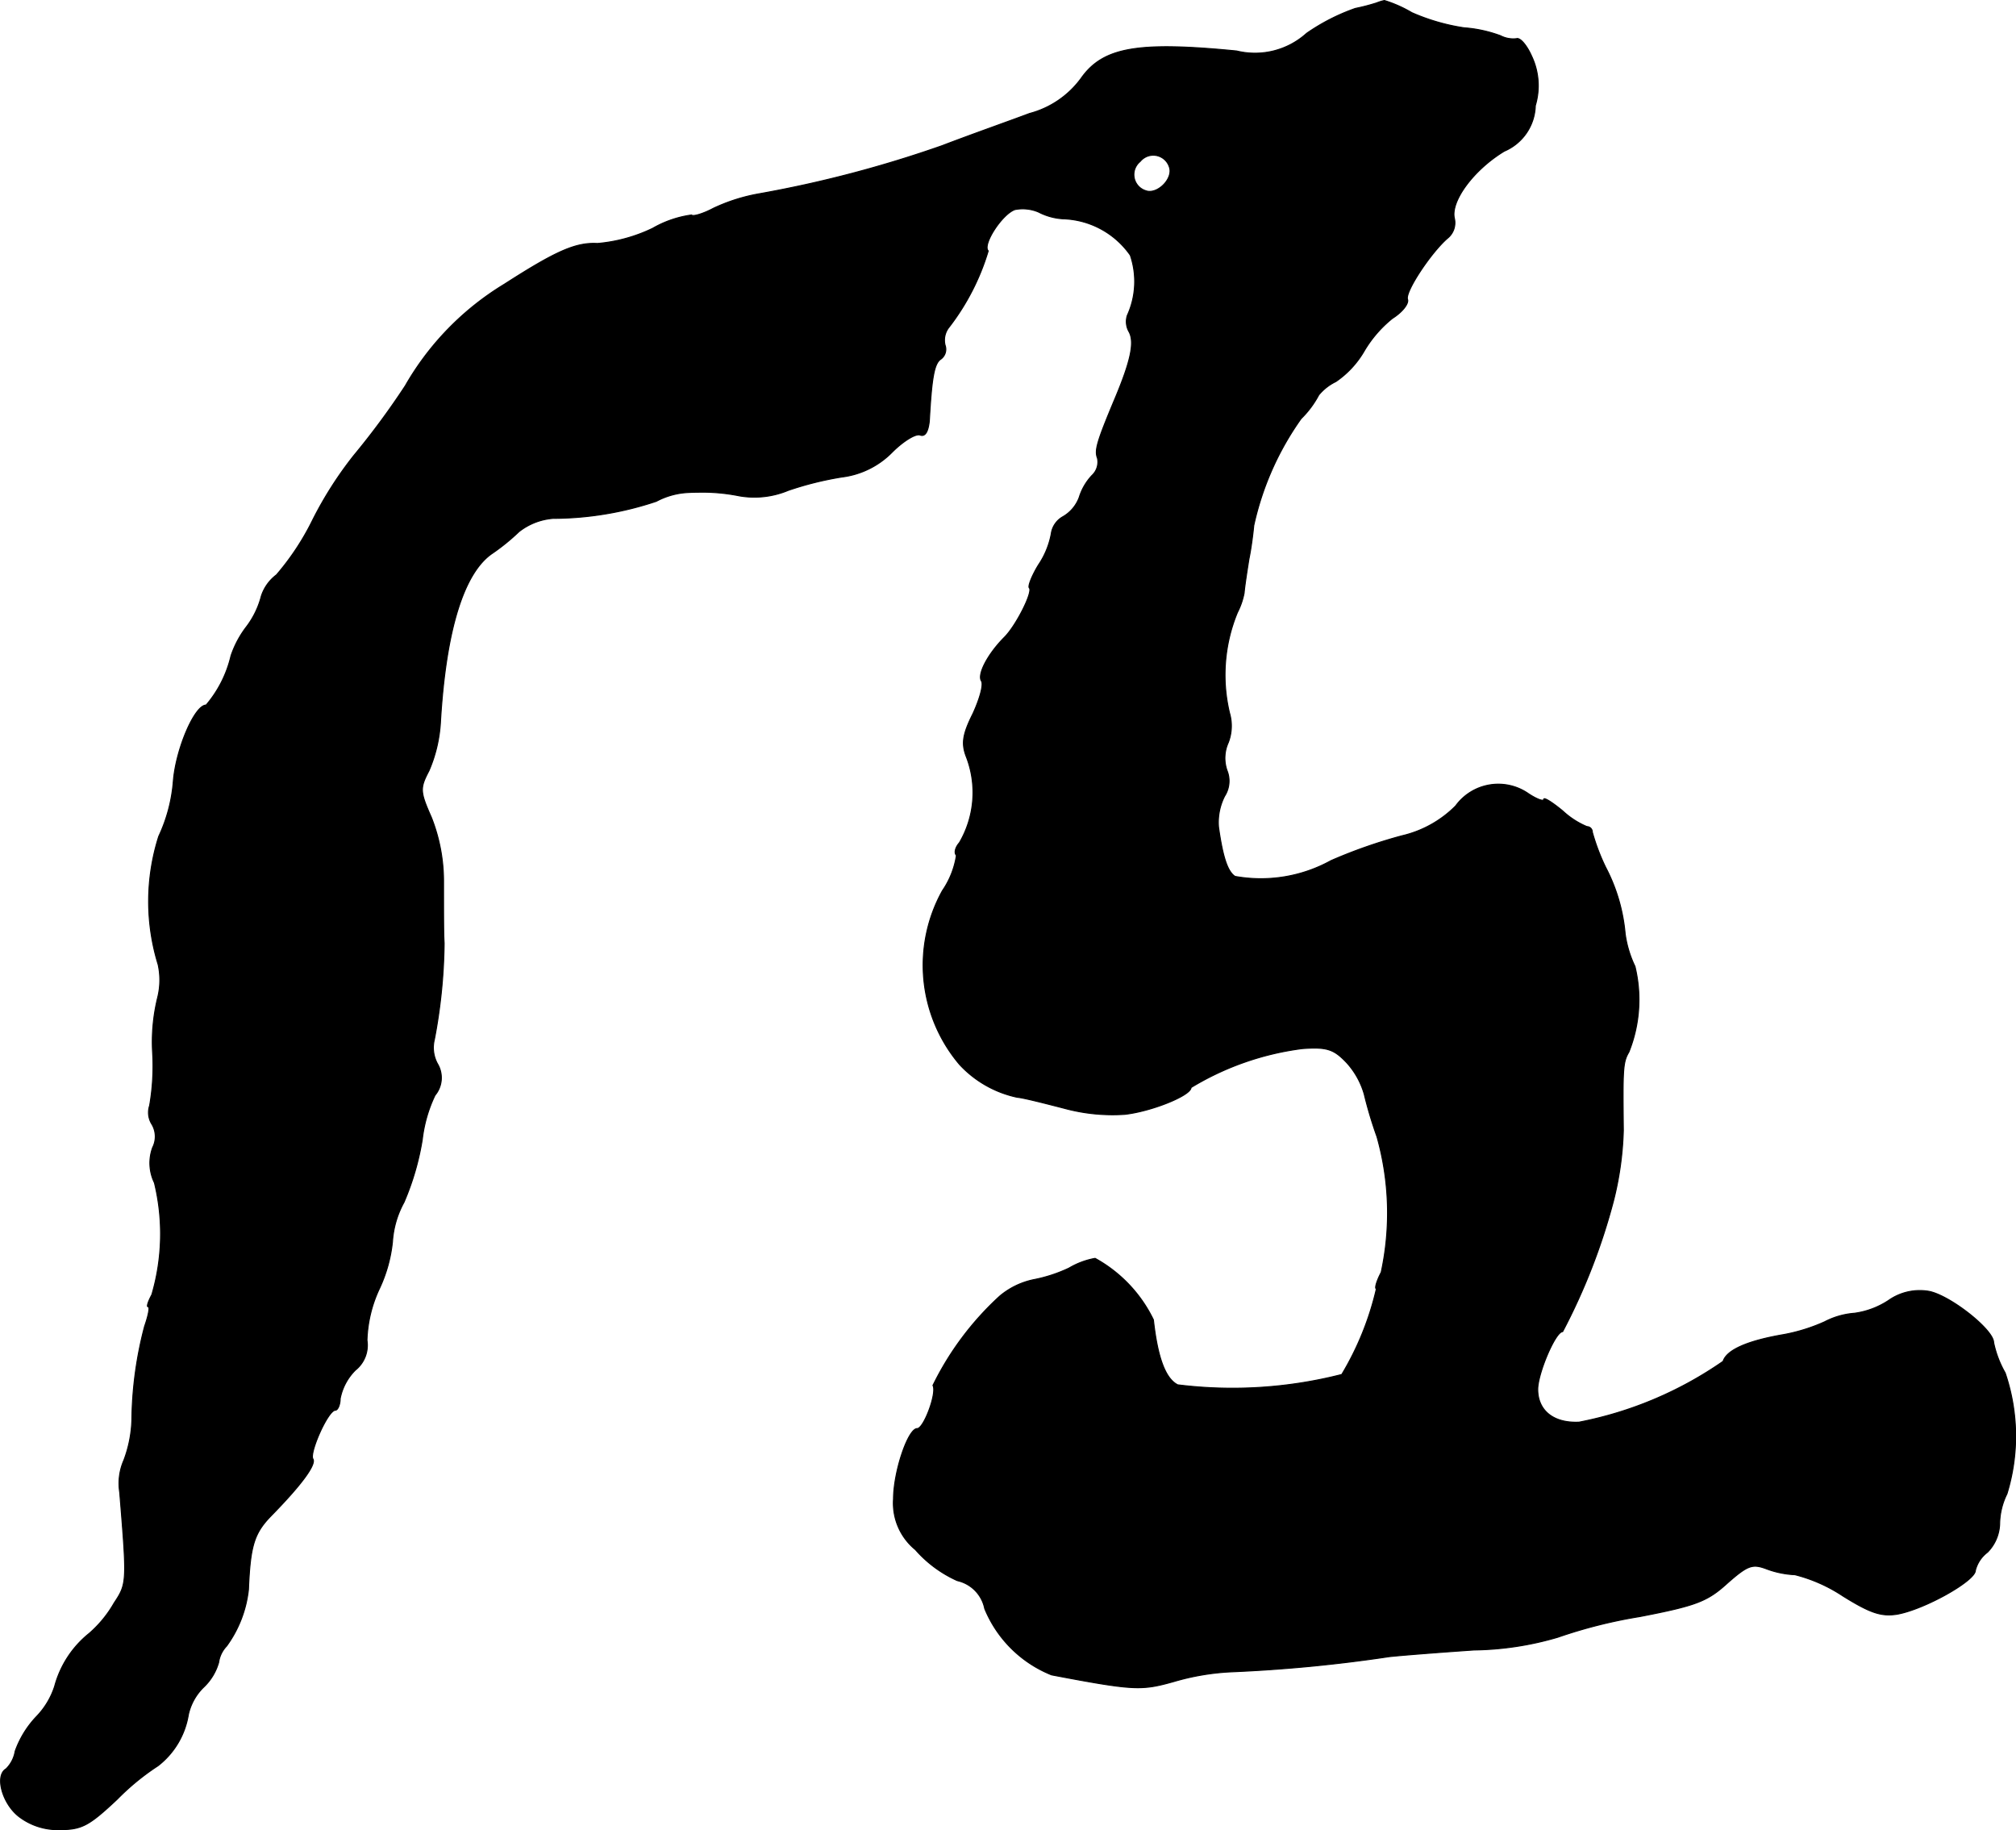 <?xml version="1.0" encoding="UTF-8"?>
<svg xmlns="http://www.w3.org/2000/svg"
     version="1.1"
     width="7.087mm"
     height="6.433mm"
     viewBox="0 0 20.09 18.236">
   <defs>
      <style type="text/css"><![CDATA[
      .a {
        stroke: #000;
        stroke-linecap: round;
        stroke-linejoin: round;
        stroke-width: 0.01px;
      }
    ]]></style>
   </defs>
   <path class="a"
         d="M13.718.029a2.002,2.002,0,0,1-.212.055,2.023,2.023,0,0,0-.485.248.767.767,0,0,1-.697.176C11.337.411,10.992.471,10.774.78a.931.931,0,0,1-.515.351c-.194.073-.588.212-.872.321a11.689,11.689,0,0,1-1.817.478,1.789,1.789,0,0,0-.46.145c-.103.055-.206.085-.218.067a1.063,1.063,0,0,0-.388.133,1.581,1.581,0,0,1-.551.151c-.218-.012-.418.079-.927.406a2.826,2.826,0,0,0-.987,1.012,7.771,7.771,0,0,1-.515.697,3.769,3.769,0,0,0-.406.636,2.583,2.583,0,0,1-.363.551.431.431,0,0,0-.151.212.858.858,0,0,1-.151.309.999.999,0,0,0-.151.285,1.166,1.166,0,0,1-.248.491c-.115,0-.303.442-.327.763a1.583,1.583,0,0,1-.145.545,2.135,2.135,0,0,0-.006,1.278.718.718,0,0,1-.006.333,1.855,1.855,0,0,0-.049.545,2.3,2.3,0,0,1-.03.527.219.219,0,0,0,.024.188.24.24,0,0,1,.006.23.449.449,0,0,0,.018.351A2.15,2.15,0,0,1,1.513,12.9c-.036.067-.055.121-.036.121s0,.091-.036.194a3.802,3.802,0,0,0-.127.939,1.241,1.241,0,0,1-.079.394.573.573,0,0,0-.042.321c.073.896.073.909-.055,1.102a1.167,1.167,0,0,1-.248.303,1.012,1.012,0,0,0-.345.527.774.774,0,0,1-.182.303.978.978,0,0,0-.212.345.317.317,0,0,1-.091.176c-.115.067-.036.351.133.478a.637.637,0,0,0,.406.127c.218,0,.291-.042.569-.303a2.414,2.414,0,0,1,.406-.333.808.808,0,0,0,.303-.509.543.543,0,0,1,.151-.273.547.547,0,0,0,.151-.248A.293.293,0,0,1,2.258,16.401a1.172,1.172,0,0,0,.218-.563c.018-.43.055-.557.218-.727.315-.321.46-.521.424-.575-.036-.061.151-.485.224-.485.024,0,.048-.055.048-.115A.547.547,0,0,1,3.542,13.651a.317.317,0,0,0,.115-.297,1.304,1.304,0,0,1,.127-.521,1.448,1.448,0,0,0,.127-.46.939.939,0,0,1,.115-.394,2.658,2.658,0,0,0,.182-.624,1.391,1.391,0,0,1,.127-.442.272.272,0,0,0,.024-.315.336.336,0,0,1-.03-.242,5.372,5.372,0,0,0,.097-.957c-.006-.103-.006-.23-.006-.63a1.733,1.733,0,0,0-.121-.624c-.115-.26-.115-.291-.024-.466A1.427,1.427,0,0,0,4.39,7.182c.055-.915.236-1.484.521-1.672a2.099,2.099,0,0,0,.26-.212.629.629,0,0,1,.339-.133,3.271,3.271,0,0,0,1.03-.17.751.751,0,0,1,.279-.085c.061-.006.157-.006.206-.006A1.874,1.874,0,0,1,7.37,4.941a.876.876,0,0,0,.485-.055,3.263,3.263,0,0,1,.533-.133.847.847,0,0,0,.503-.248c.109-.109.236-.188.279-.17.048.018.079-.03.091-.139.024-.43.048-.575.115-.618a.121.121,0,0,0,.042-.139.207.207,0,0,1,.042-.182,2.35,2.35,0,0,0,.388-.757c-.061-.061.139-.369.267-.412A.404.404,0,0,1,10.35,2.113a.607.607,0,0,0,.242.067.849.849,0,0,1,.672.363.813.813,0,0,1-.03.6.202.202,0,0,0,.018.164c.055.103.018.285-.139.66-.188.448-.206.521-.176.6a.182.182,0,0,1-.055.17.561.561,0,0,0-.127.218.37.37,0,0,1-.164.194.231.231,0,0,0-.115.17.822.822,0,0,1-.127.309c-.067.109-.109.218-.091.23.036.042-.133.376-.248.491-.164.164-.273.369-.23.436.024.036-.018.182-.085.327-.103.206-.115.297-.067.424a.988.988,0,0,1-.067.86c-.042.048-.055.103-.03.127a.849.849,0,0,1-.139.351,1.53,1.53,0,0,0,.17,1.732,1.091,1.091,0,0,0,.575.327c.067.006.279.061.466.109a1.834,1.834,0,0,0,.606.061c.267-.03.66-.188.66-.267a2.827,2.827,0,0,1,1.108-.388c.248-.018.315.006.442.139a.79.79,0,0,1,.176.315,4.106,4.106,0,0,0,.127.424,2.793,2.793,0,0,1,.042,1.351c-.048.091-.067.164-.048.164a2.938,2.938,0,0,1-.345.854,4.401,4.401,0,0,1-1.635.103c-.121-.061-.2-.267-.242-.648a1.389,1.389,0,0,0-.581-.612.78.78,0,0,0-.26.097,1.484,1.484,0,0,1-.351.115.765.765,0,0,0-.339.164,2.981,2.981,0,0,0-.666.89c.042.073-.091.43-.157.43-.091,0-.236.43-.236.703a.598.598,0,0,0,.218.503,1.215,1.215,0,0,0,.418.309.357.357,0,0,1,.273.279,1.204,1.204,0,0,0,.666.66c.824.157.896.157,1.217.067a2.432,2.432,0,0,1,.569-.097,14.777,14.777,0,0,0,1.575-.151c.103-.012.485-.042.848-.067a3.092,3.092,0,0,0,.836-.127,4.894,4.894,0,0,1,.818-.206c.563-.109.672-.151.872-.333.2-.176.248-.194.382-.145a.925.925,0,0,0,.291.061,1.555,1.555,0,0,1,.478.212c.273.17.382.206.539.182.273-.048.781-.333.781-.436a.327.327,0,0,1,.121-.182.421.421,0,0,0,.121-.279.698.698,0,0,1,.073-.303,1.954,1.954,0,0,0-.018-1.205,1.033,1.033,0,0,1-.115-.303c0-.127-.43-.466-.642-.509a.539.539,0,0,0-.406.091.818.818,0,0,1-.339.127.767.767,0,0,0-.297.085,1.777,1.777,0,0,1-.406.127c-.357.061-.569.151-.606.267a3.767,3.767,0,0,1-1.435.606c-.254.012-.412-.115-.412-.327,0-.157.176-.575.248-.575A6.16,6.16,0,0,0,16.08,11.961a3.209,3.209,0,0,0,.097-.697c-.006-.606-.006-.678.055-.781a1.404,1.404,0,0,0,.061-.854A1.085,1.085,0,0,1,16.195,9.302a1.758,1.758,0,0,0-.194-.66,2.073,2.073,0,0,1-.133-.351.054.054,0,0,0-.054-.055h-0a.822.822,0,0,1-.242-.157c-.103-.085-.188-.139-.188-.115s-.067,0-.151-.055a.525.525,0,0,0-.727.121,1.108,1.108,0,0,1-.533.297,5.013,5.013,0,0,0-.709.248,1.445,1.445,0,0,1-.957.157c-.073-.048-.121-.188-.164-.491a.577.577,0,0,1,.061-.309.279.279,0,0,0,.024-.254.374.374,0,0,1,.012-.279.46.46,0,0,0,.012-.297,1.631,1.631,0,0,1,.079-.999.725.725,0,0,0,.067-.194c.006-.073.03-.224.048-.339.024-.115.042-.267.048-.333a2.908,2.908,0,0,1,.472-1.066.96.96,0,0,0,.176-.236.509.509,0,0,1,.17-.133.939.939,0,0,0,.285-.309,1.198,1.198,0,0,1,.279-.321c.097-.061.164-.145.151-.188-.03-.073.236-.472.4-.612a.197.197,0,0,0,.067-.194c-.042-.17.188-.485.497-.672a.508.508,0,0,0,.309-.454.688.688,0,0,0-.036-.491c-.048-.109-.115-.188-.151-.176A.276.276,0,0,1,14.953.356a1.316,1.316,0,0,0-.363-.079A2.043,2.043,0,0,1,14.069.126,1.263,1.263,0,0,0,13.796.005.479.479,0,0,0,13.718.029Zm-2.065,1.635c.042.115-.121.279-.236.236a.168.168,0,0,1-.055-.291.168.168,0,0,1,.291.055Z"/>
</svg>
